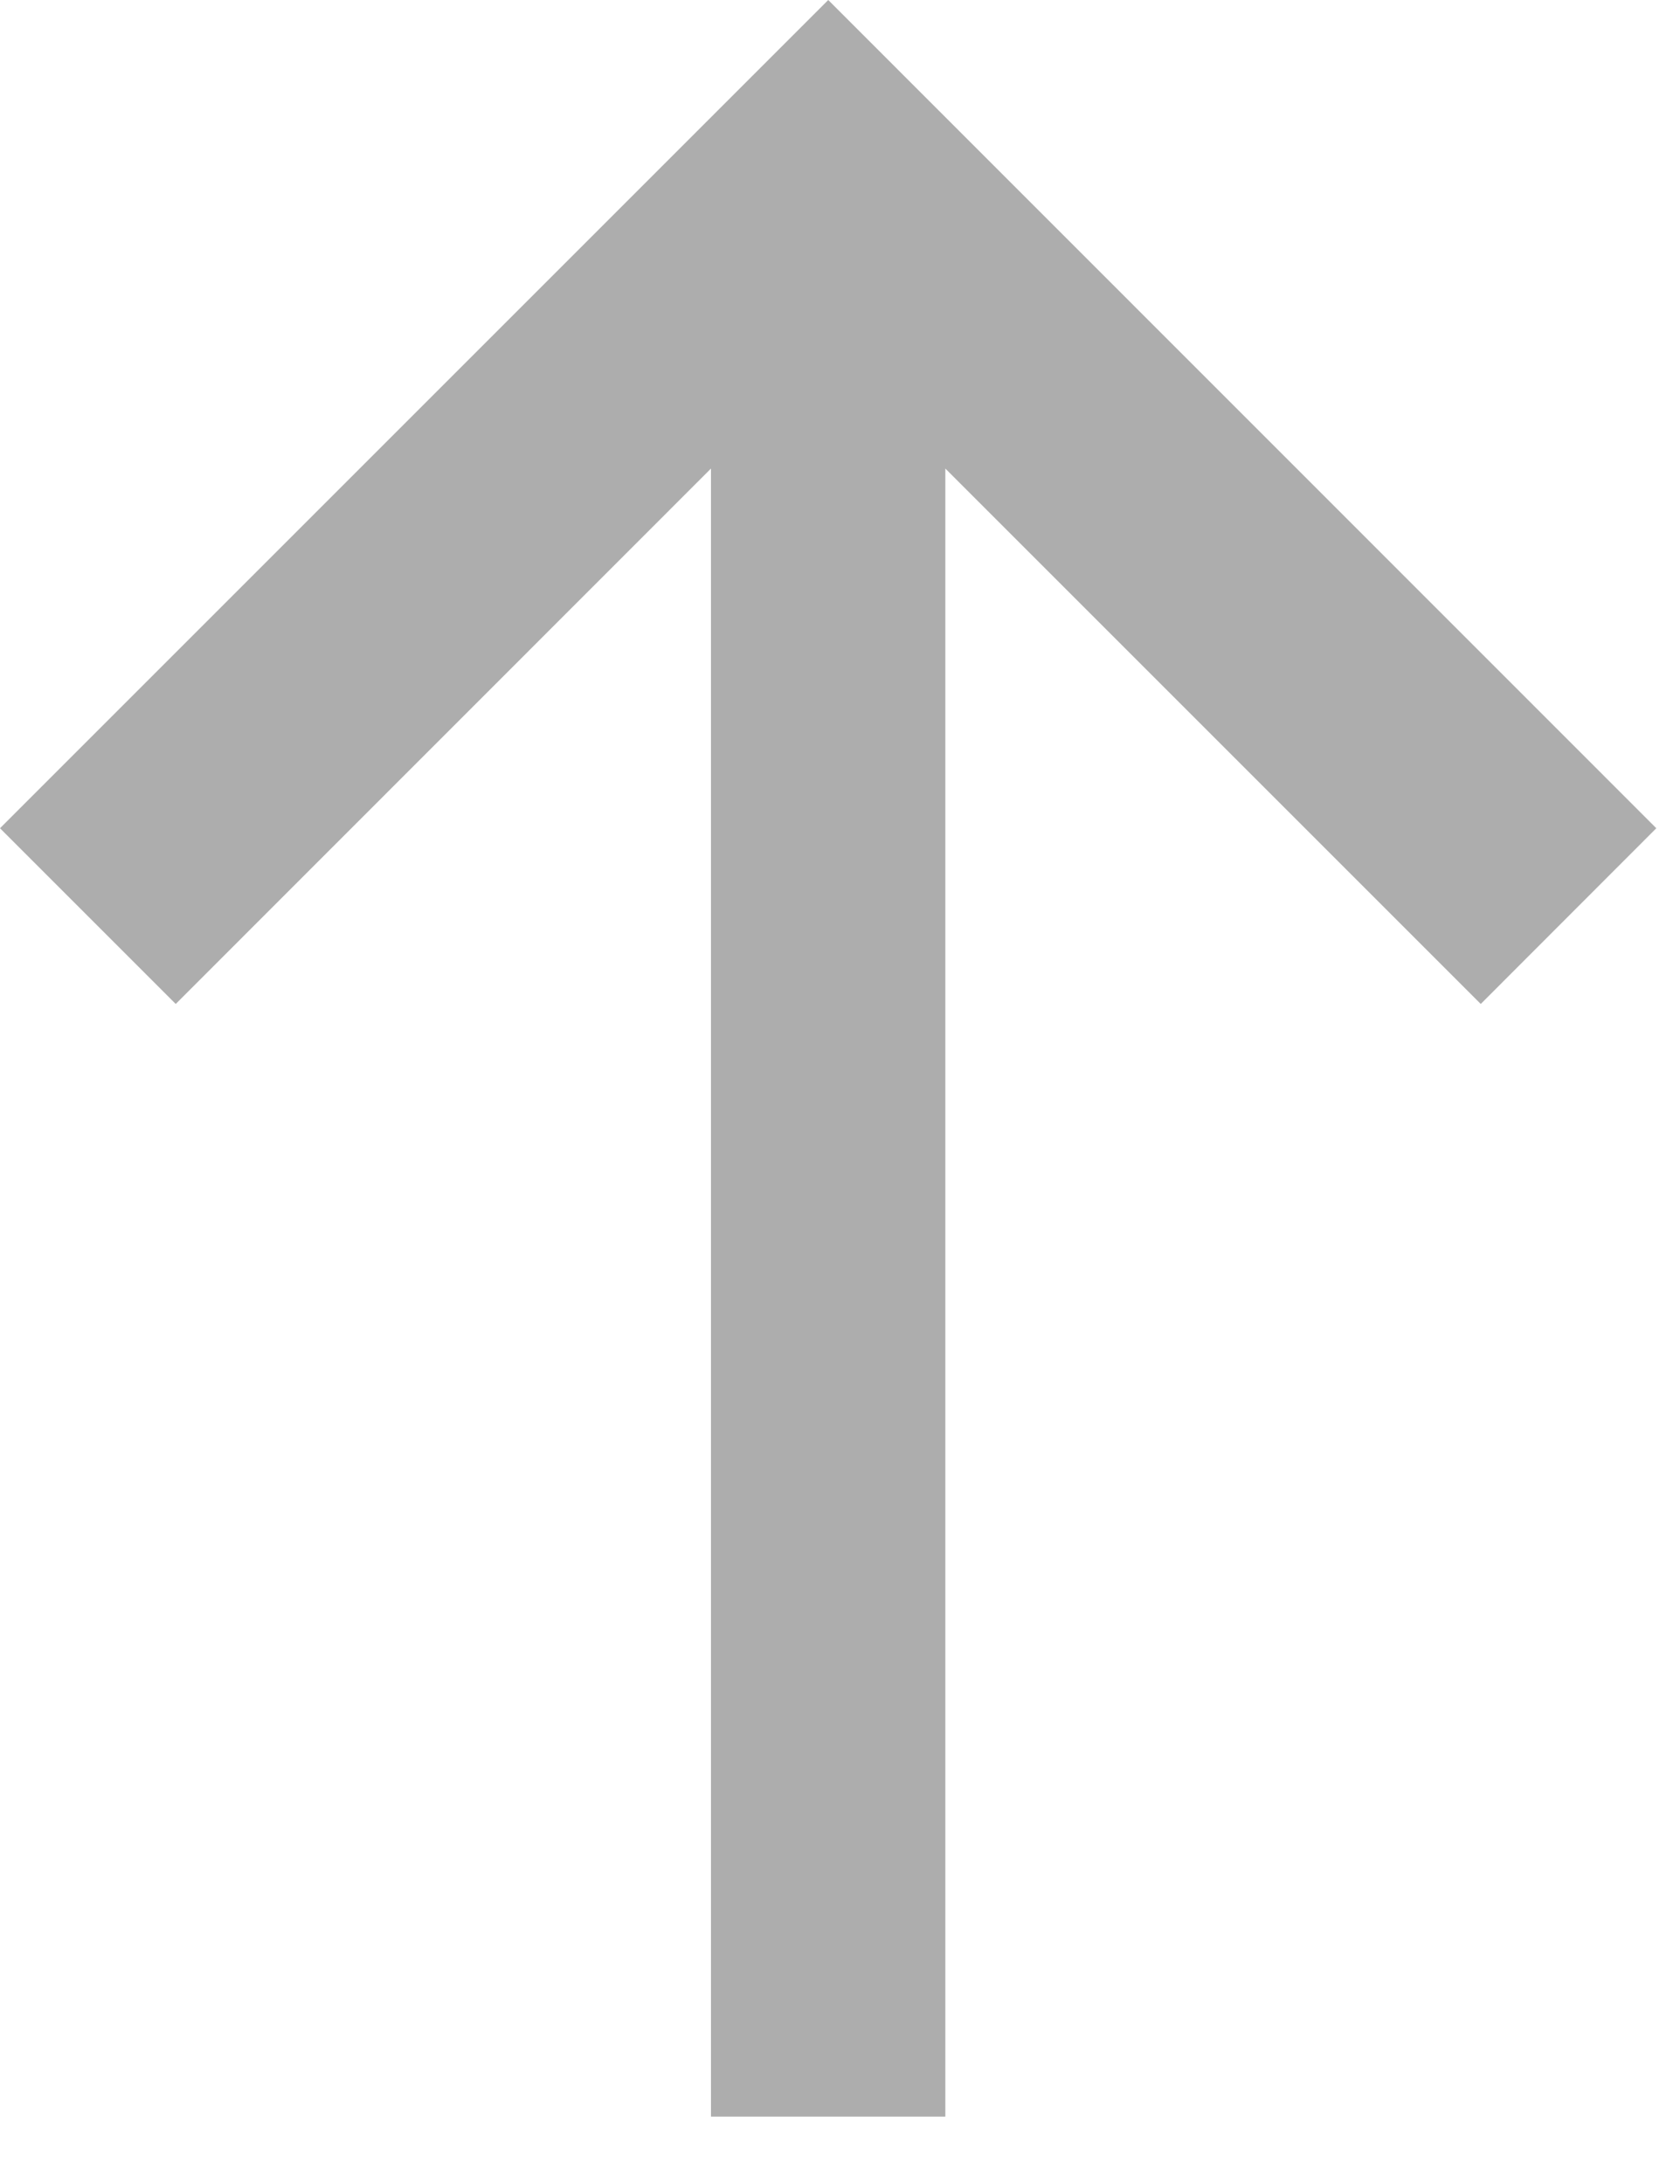 <?xml version="1.0" encoding="UTF-8"?> <svg xmlns="http://www.w3.org/2000/svg" width="10" height="13" viewBox="0 0 10 13" fill="none"><path d="M0 4.93L1.046 5.976L4.232 2.789L4.232 12.599H5.627L5.627 2.789L8.814 5.976L9.859 4.93L4.93 6.19888e-05L0 4.93Z" fill="#ADADAD"></path></svg> 